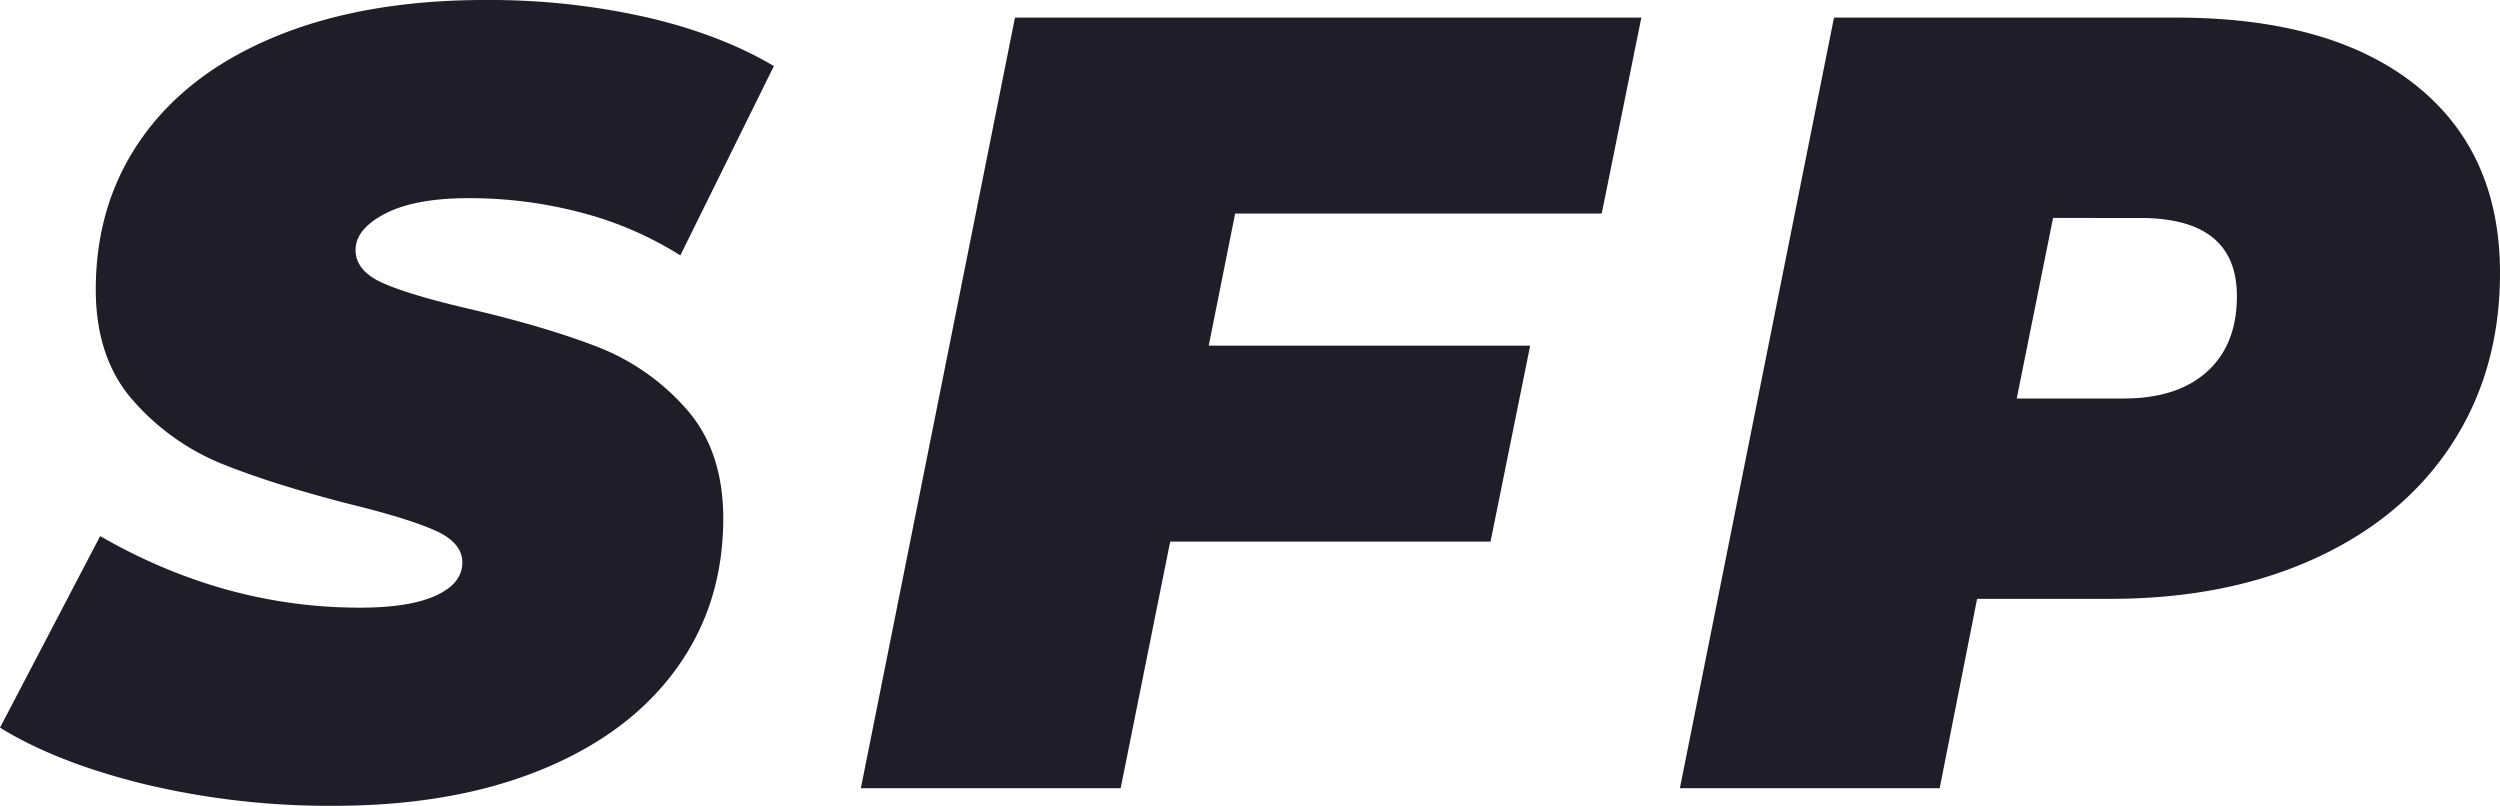 <svg xmlns="http://www.w3.org/2000/svg" width="908.4" height="292.8" viewBox="0 0 908.4 292.8">
  <path id="Tracé_15" data-name="Tracé 15" d="M112,6.4A288.144,288.144,0,0,1,43.6-1.4Q11.6-9.2-9.2-22L27.2-91.6q45.2,26,94.4,26,18,0,27.6-4.4t9.6-12q0-7.2-9.8-11.6t-31-9.6q-28-7.2-46.4-14.6a85.858,85.858,0,0,1-32.2-22.8Q25.6-156,25.6-181.2q0-31.6,17-55.4t49-36.8q32-13,75.6-13a259.721,259.721,0,0,1,58.2,6.2q27,6.2,46.6,17.8l-34,68.8a127.665,127.665,0,0,0-36.2-15.6,159.166,159.166,0,0,0-40.6-5.2q-19.6,0-30.4,5.6T120-195.6q0,7.6,9.8,12T162-174q27.2,6.4,45.8,13.6A82.82,82.82,0,0,1,240-138q13.6,15.2,13.6,40,0,31.2-17.2,54.8T187.2-6.6Q155.2,6.4,112,6.4ZM439.6-208.8l-9.6,48H546.8L532.4-89.6H416L398,0H303.6l56-280H587.2l-14.4,71.2Zm342-71.2q56,0,86.8,24.4t30.8,68.4q0,35.2-17.4,62T832.2-83.6Q800-68.8,757.6-68.8H709.2L695.6,0H601.2l56-280ZM762.4-141.6q19.6,0,30.4-9.8t10.8-27.4q0-28.4-35.2-28.4H736.8l-13.2,65.6Z" transform="translate(9.2 286.4)" fill="#1f1d27"/>
</svg>
